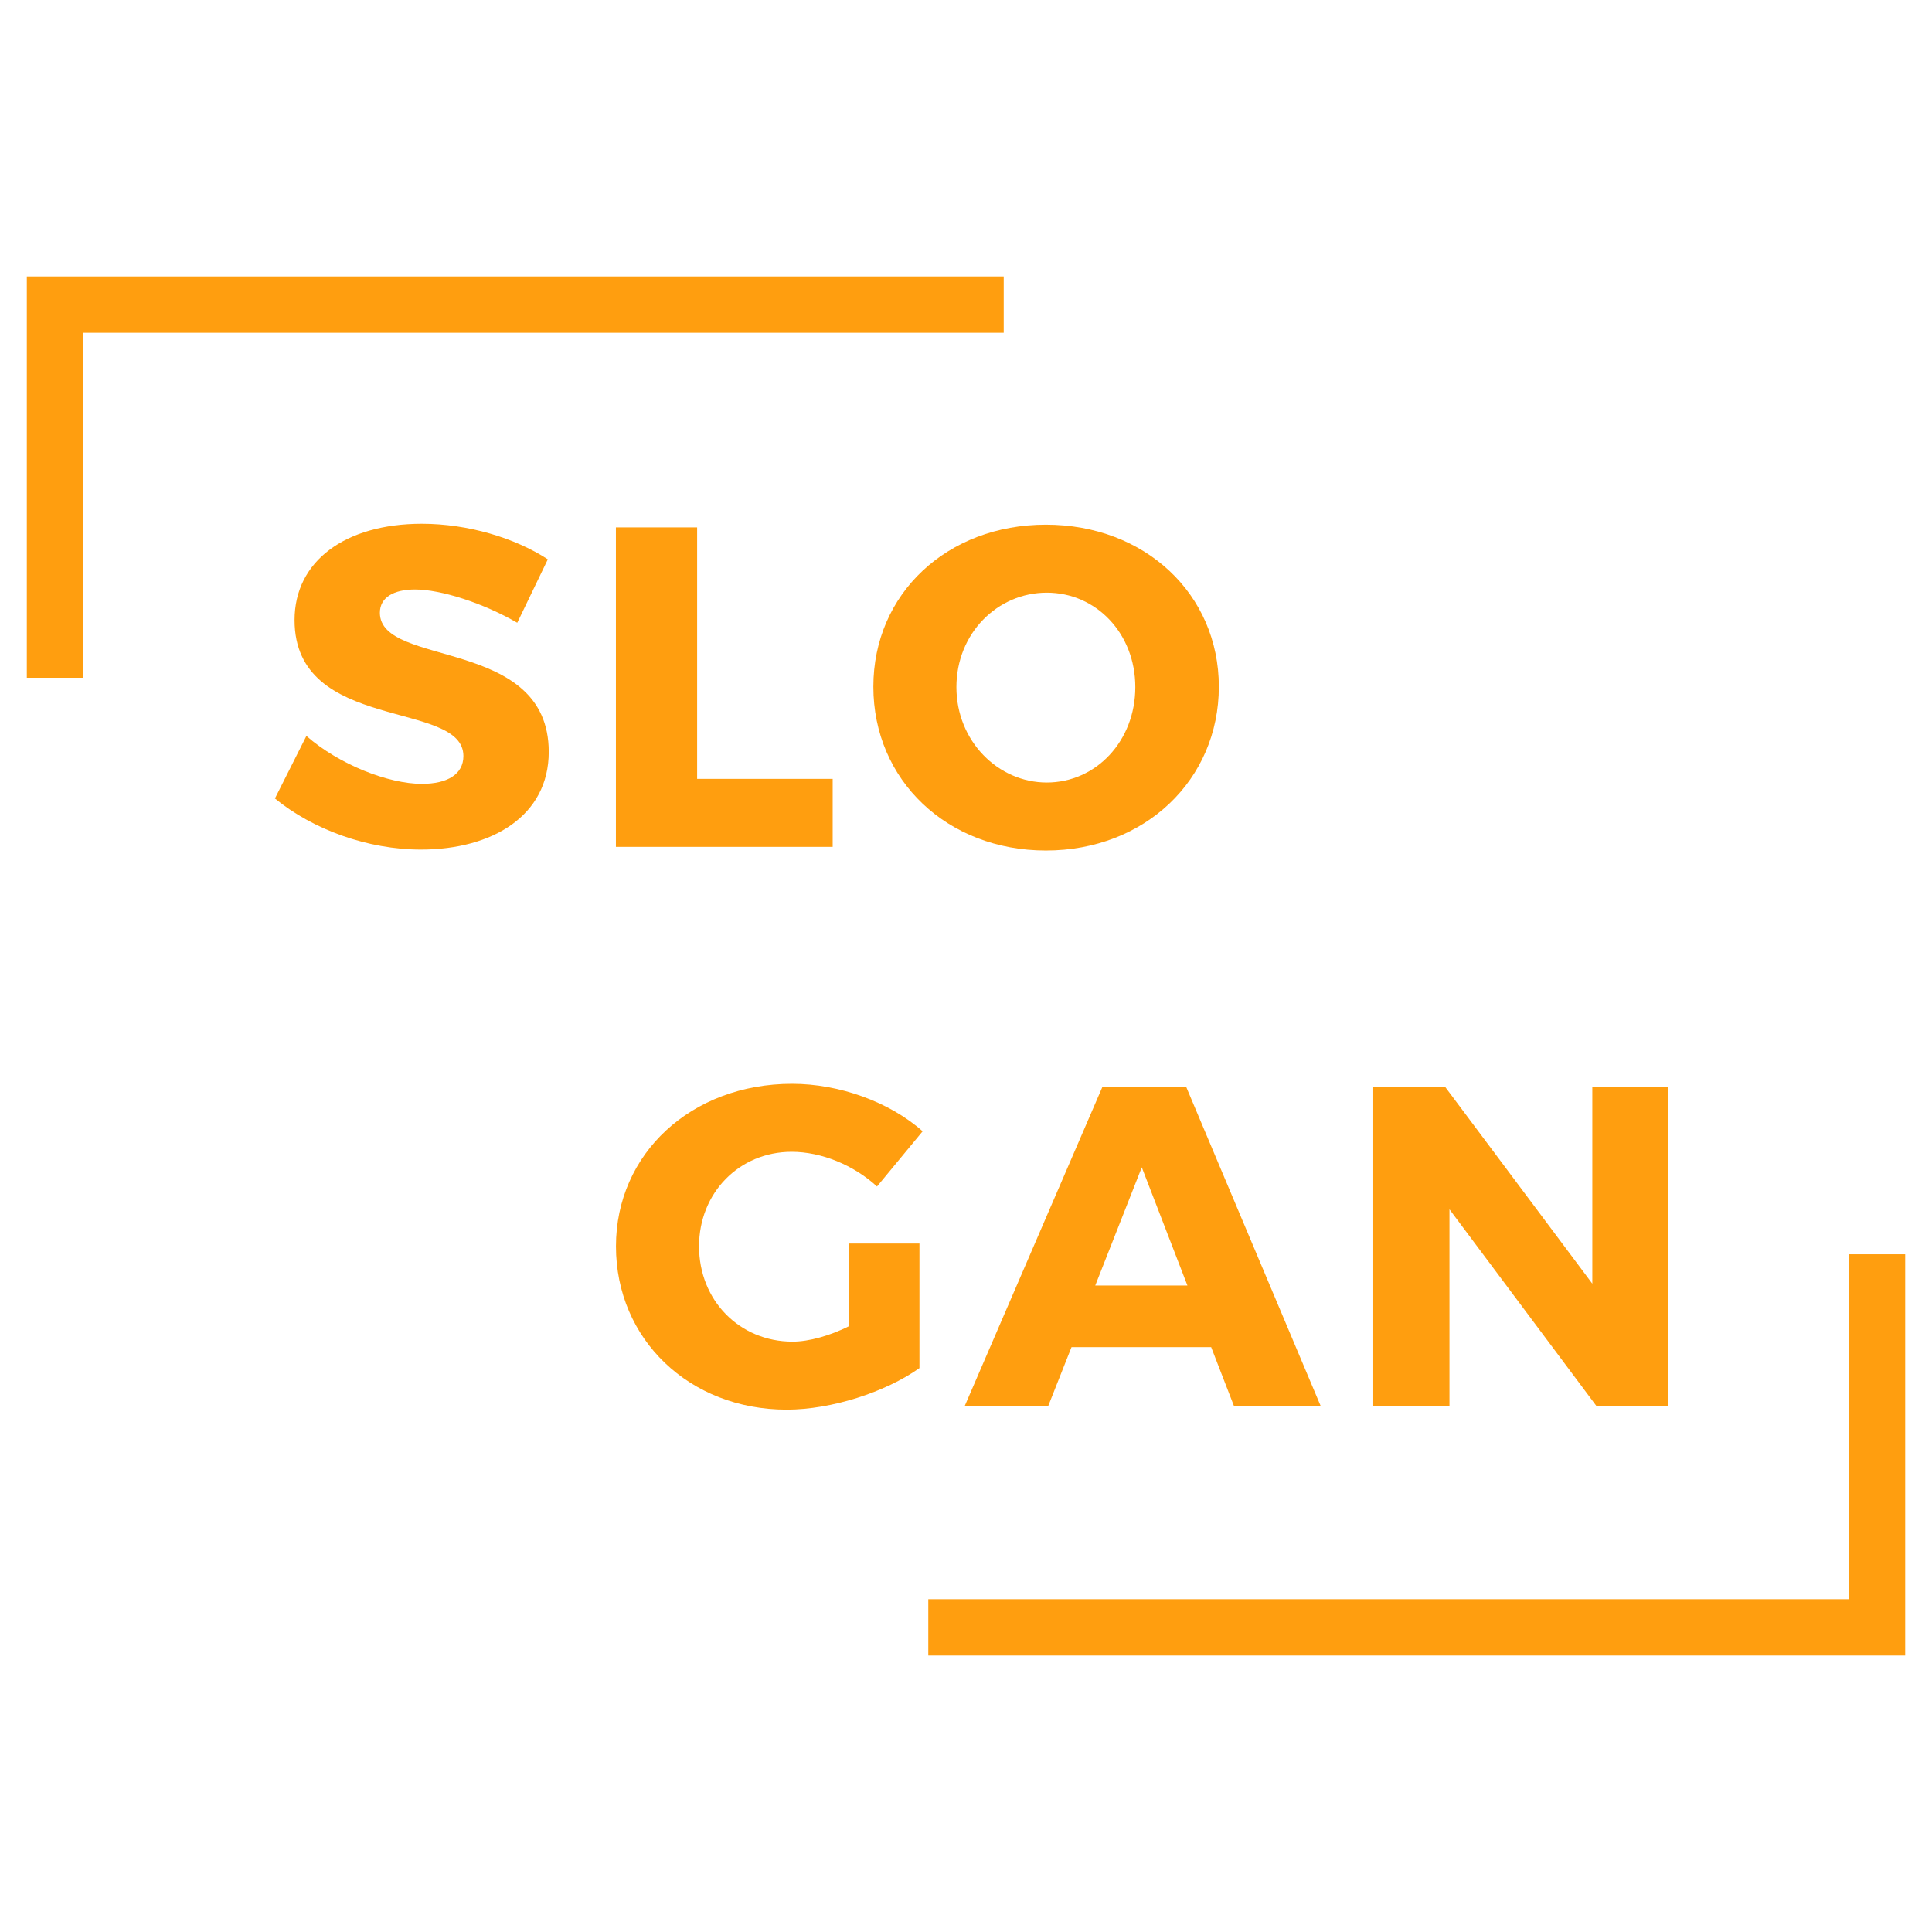 <?xml version="1.0" encoding="UTF-8"?>
<!DOCTYPE svg PUBLIC "-//W3C//DTD SVG 1.1//EN" "http://www.w3.org/Graphics/SVG/1.1/DTD/svg11.dtd">
<!-- Creator: CorelDRAW 2019 (64 Bit) -->
<svg xmlns="http://www.w3.org/2000/svg" xml:space="preserve" width="12.7mm" height="12.7mm" version="1.1" style="shape-rendering:geometricPrecision; text-rendering:geometricPrecision; image-rendering:optimizeQuality; fill-rule:evenodd; clip-rule:evenodd"
viewBox="0 0 1269.98 1269.98"
 xmlns:xlink="http://www.w3.org/1999/xlink">
 <defs>
  <style type="text/css">
   <![CDATA[
    .fil0 {fill:#FF9E0F;fill-rule:nonzero}
   ]]>
  </style>
 </defs>
 <g id="Camada_x0020_1">
  <g id="_2801275664112">
   <path class="fil0" d="M360.1 367.68l-20.09 41.69c-22.19,-12.89 -50.1,-21.88 -67.19,-21.88 -13.81,0 -23.11,5.08 -23.11,15.28 0,36.31 111,15.62 111,91.5 0,42.01 -37.19,64.19 -83.99,64.19 -35.11,0 -71.11,-13.2 -96,-33.59l20.69 -41.11c21.6,18.92 54.01,31.5 75.9,31.5 16.8,0 27.3,-6.29 27.3,-18.29 0,-37.2 -110.99,-15 -110.99,-89.39 0,-38.7 33.3,-63.29 83.69,-63.29 30.3,0 61.2,9.29 82.79,23.39z"/>
   <polygon class="fil0" points="547.35,511.98 547.35,556.67 404.86,556.67 404.86,346.67 458.25,346.67 458.25,511.98 "/>
   <path class="fil0" d="M628.69 451.67c0,35.4 27.31,62.71 59.39,62.71 32.41,0 58.2,-27.31 58.2,-62.71 0,-35.39 -25.79,-62.09 -58.2,-62.09 -32.39,0 -59.39,26.7 -59.39,62.09zm172.5 -0.28c0,61.18 -48.61,107.68 -113.69,107.68 -64.8,0 -113.41,-46.2 -113.41,-107.68 0,-61.22 48.61,-106.51 113.41,-106.51 65.08,0 113.69,45.6 113.69,106.51z"/>
   <path class="fil0" d="M604.39 817.43l0 81.88c-22.49,15.91 -57.89,27.31 -87.28,27.31 -63.91,0 -112.21,-46.2 -112.21,-107.38 0,-60.91 49.5,-106.81 115.79,-106.81 31.21,0 64.21,12 85.8,31.21l-30 36.29c-15.3,-14.1 -36.59,-22.8 -56.08,-22.8 -34.51,0 -60.9,27 -60.9,62.11 0,35.69 26.69,62.68 61.48,62.68 10.81,0 24.61,-3.91 37.2,-10.2l0 -54.29 46.2 0z"/>
   <path class="fil0" d="M750.54 767.32l-30.59 77.7 60.59 0 -30 -77.7zm-46.19 118.2l-15.31 38.7 -54.89 0 90.6 -209.98 54.89 0 88.49 209.98 -57 0 -14.99 -38.7 -91.79 0z"/>
   <polygon class="fil0" points="1049.39,924.23 952.79,794.93 952.79,924.23 902.69,924.23 902.69,714.24 949.79,714.24 1046.69,843.82 1046.69,714.24 1096.48,714.24 1096.48,924.23 "/>
   <polygon class="fil0" points="54.67,445.51 17.63,445.51 17.63,181.72 659.78,181.72 659.78,218.75 54.67,218.75 "/>
   <polygon class="fil0" points="1252.35,1088.26 610.2,1088.26 610.2,1051.22 1215.31,1051.22 1215.31,824.49 1252.35,824.49 "/>
  </g>
 </g>
</svg>
